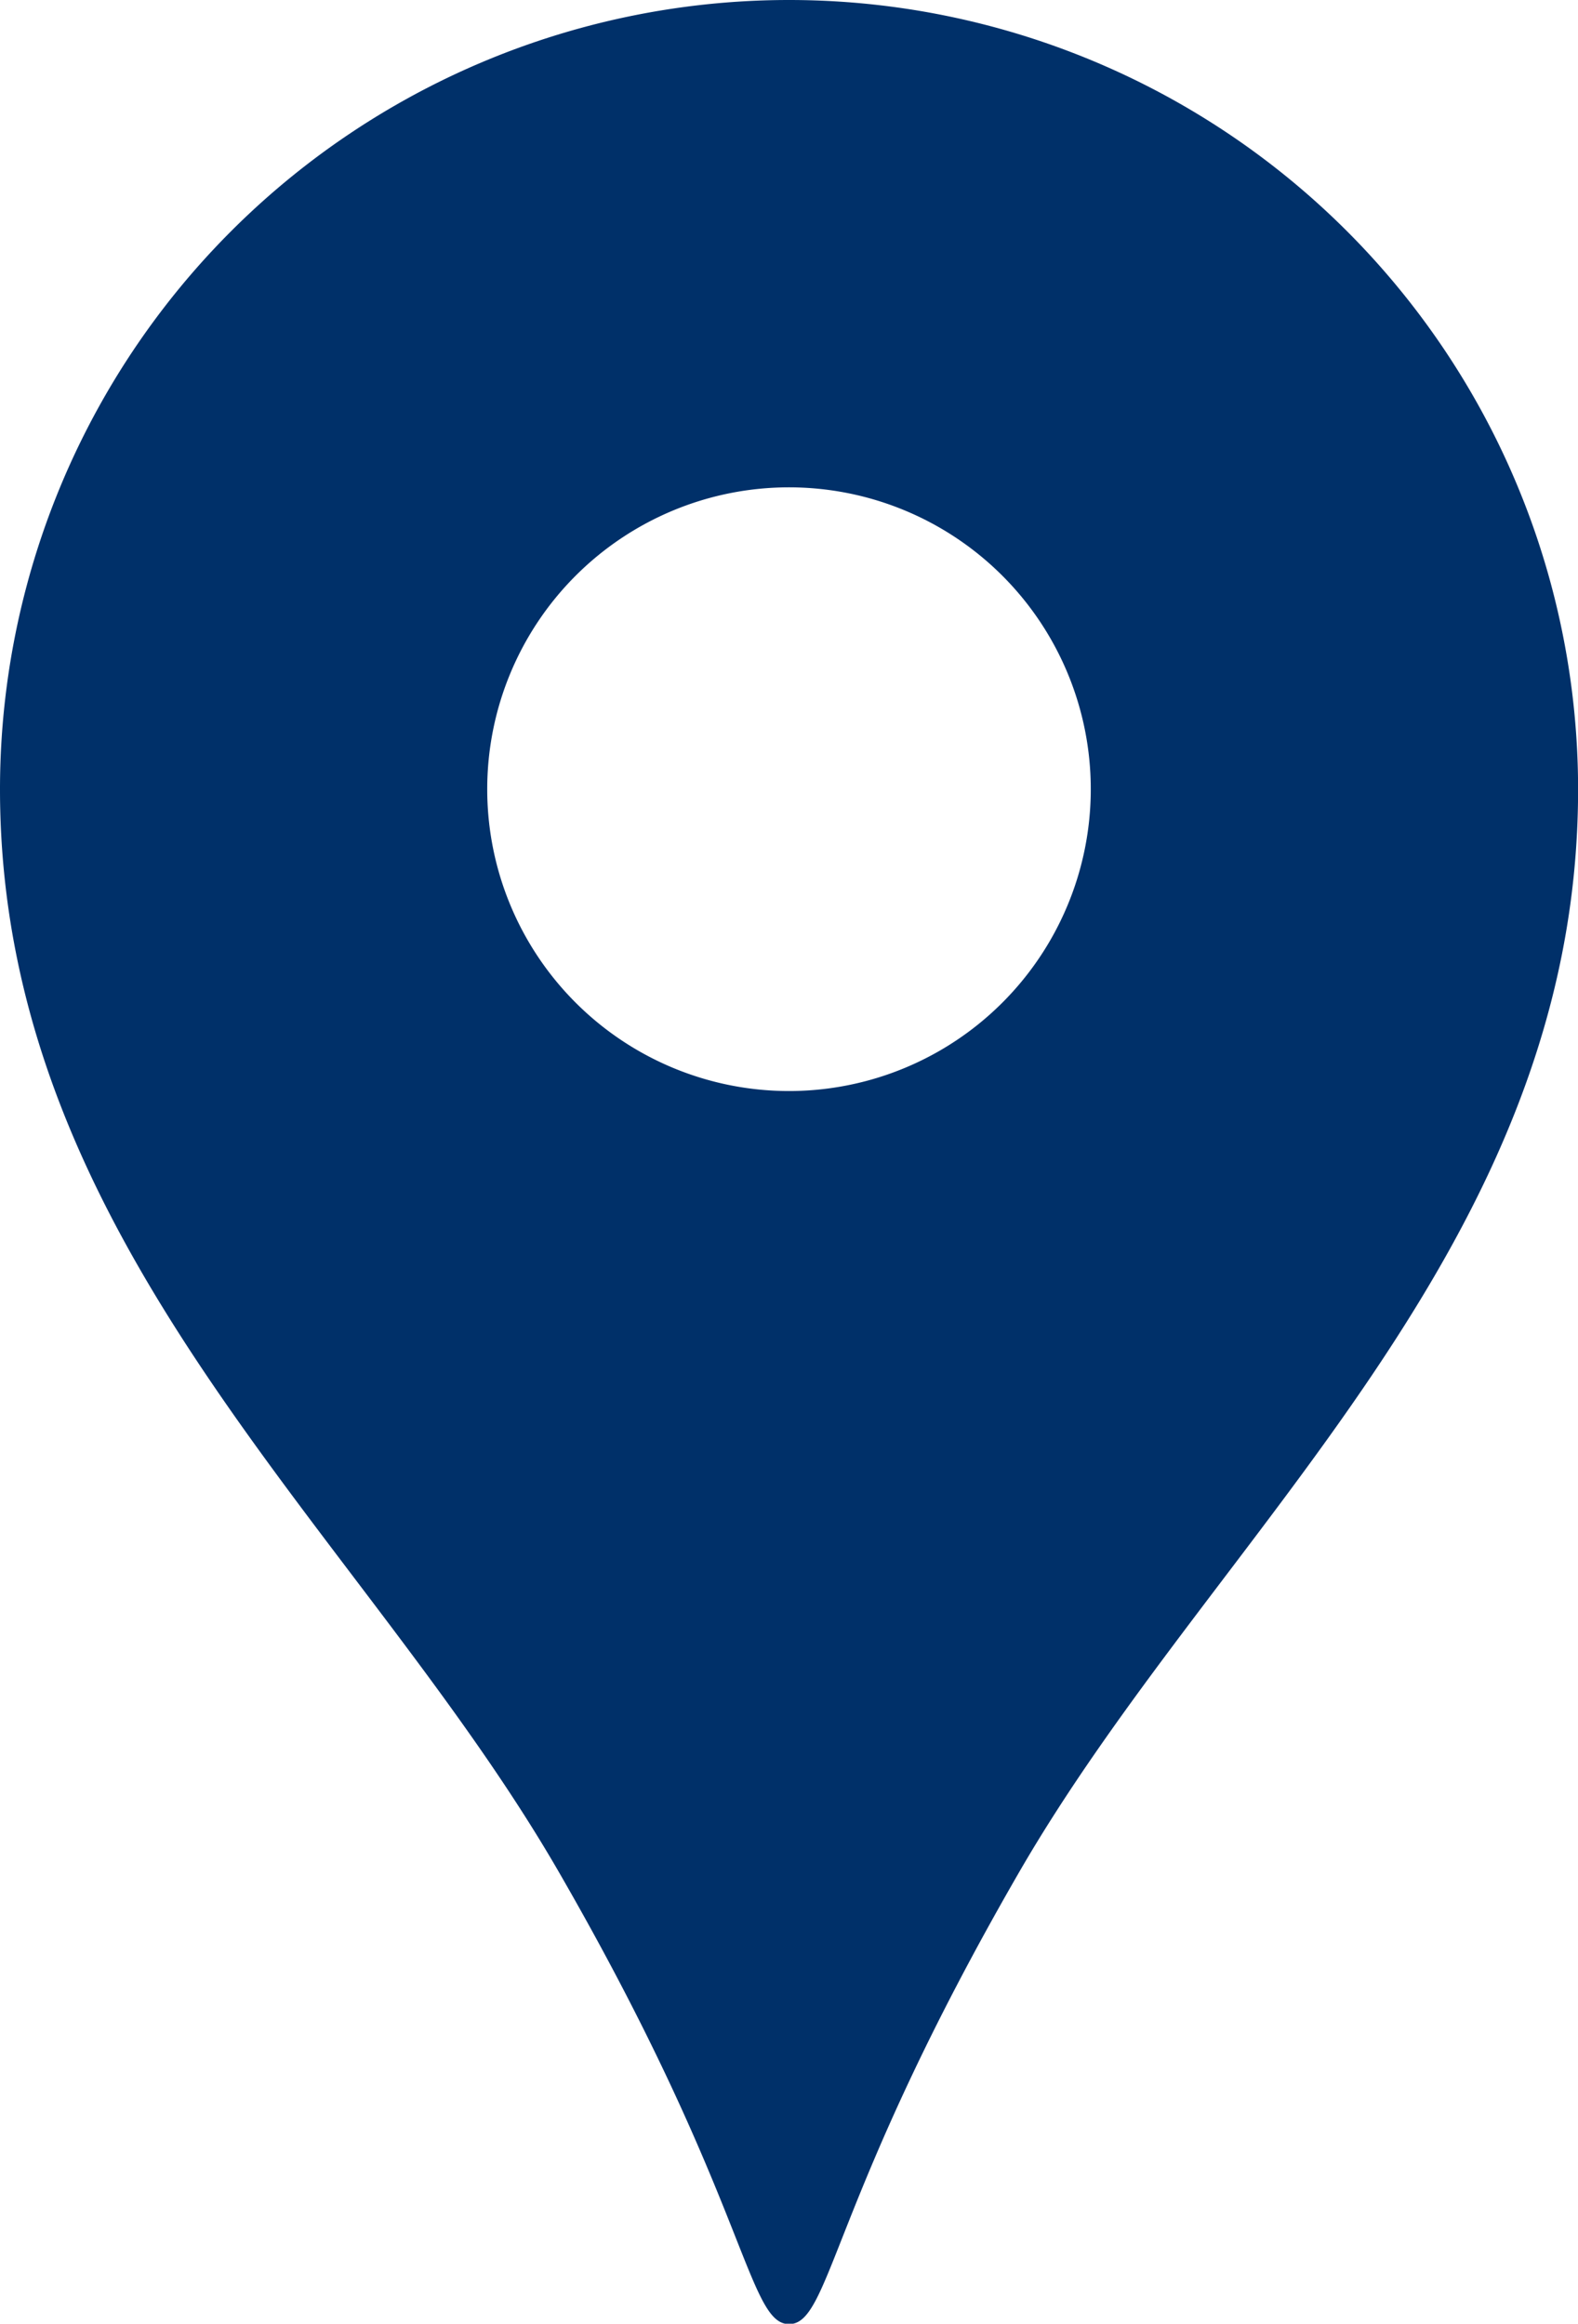 <svg id="グループ_270" data-name="グループ 270" xmlns="http://www.w3.org/2000/svg" xmlns:xlink="http://www.w3.org/1999/xlink" width="19.044" height="28.037" viewBox="0 0 19.044 28.037">
  <defs>
    <clipPath id="clip-path">
      <rect id="長方形_481" data-name="長方形 481" width="19.044" height="28.037" fill="#003069"/>
    </clipPath>
  </defs>
  <g id="グループ_36" data-name="グループ 36" clip-path="url(#clip-path)">
    <path id="パス_132" data-name="パス 132" d="M9.522,0A9.523,9.523,0,0,0,0,9.523C0,15.038,4.382,18.486,6.752,22.6c2.267,3.931,2.266,5.442,2.771,5.442s.5-1.511,2.77-5.442c2.371-4.109,6.752-7.557,6.752-13.072A9.523,9.523,0,0,0,9.522,0m0,13.164a3.642,3.642,0,1,1,3.642-3.642,3.642,3.642,0,0,1-3.642,3.642" fill="#003069"/>
  </g>
</svg>
